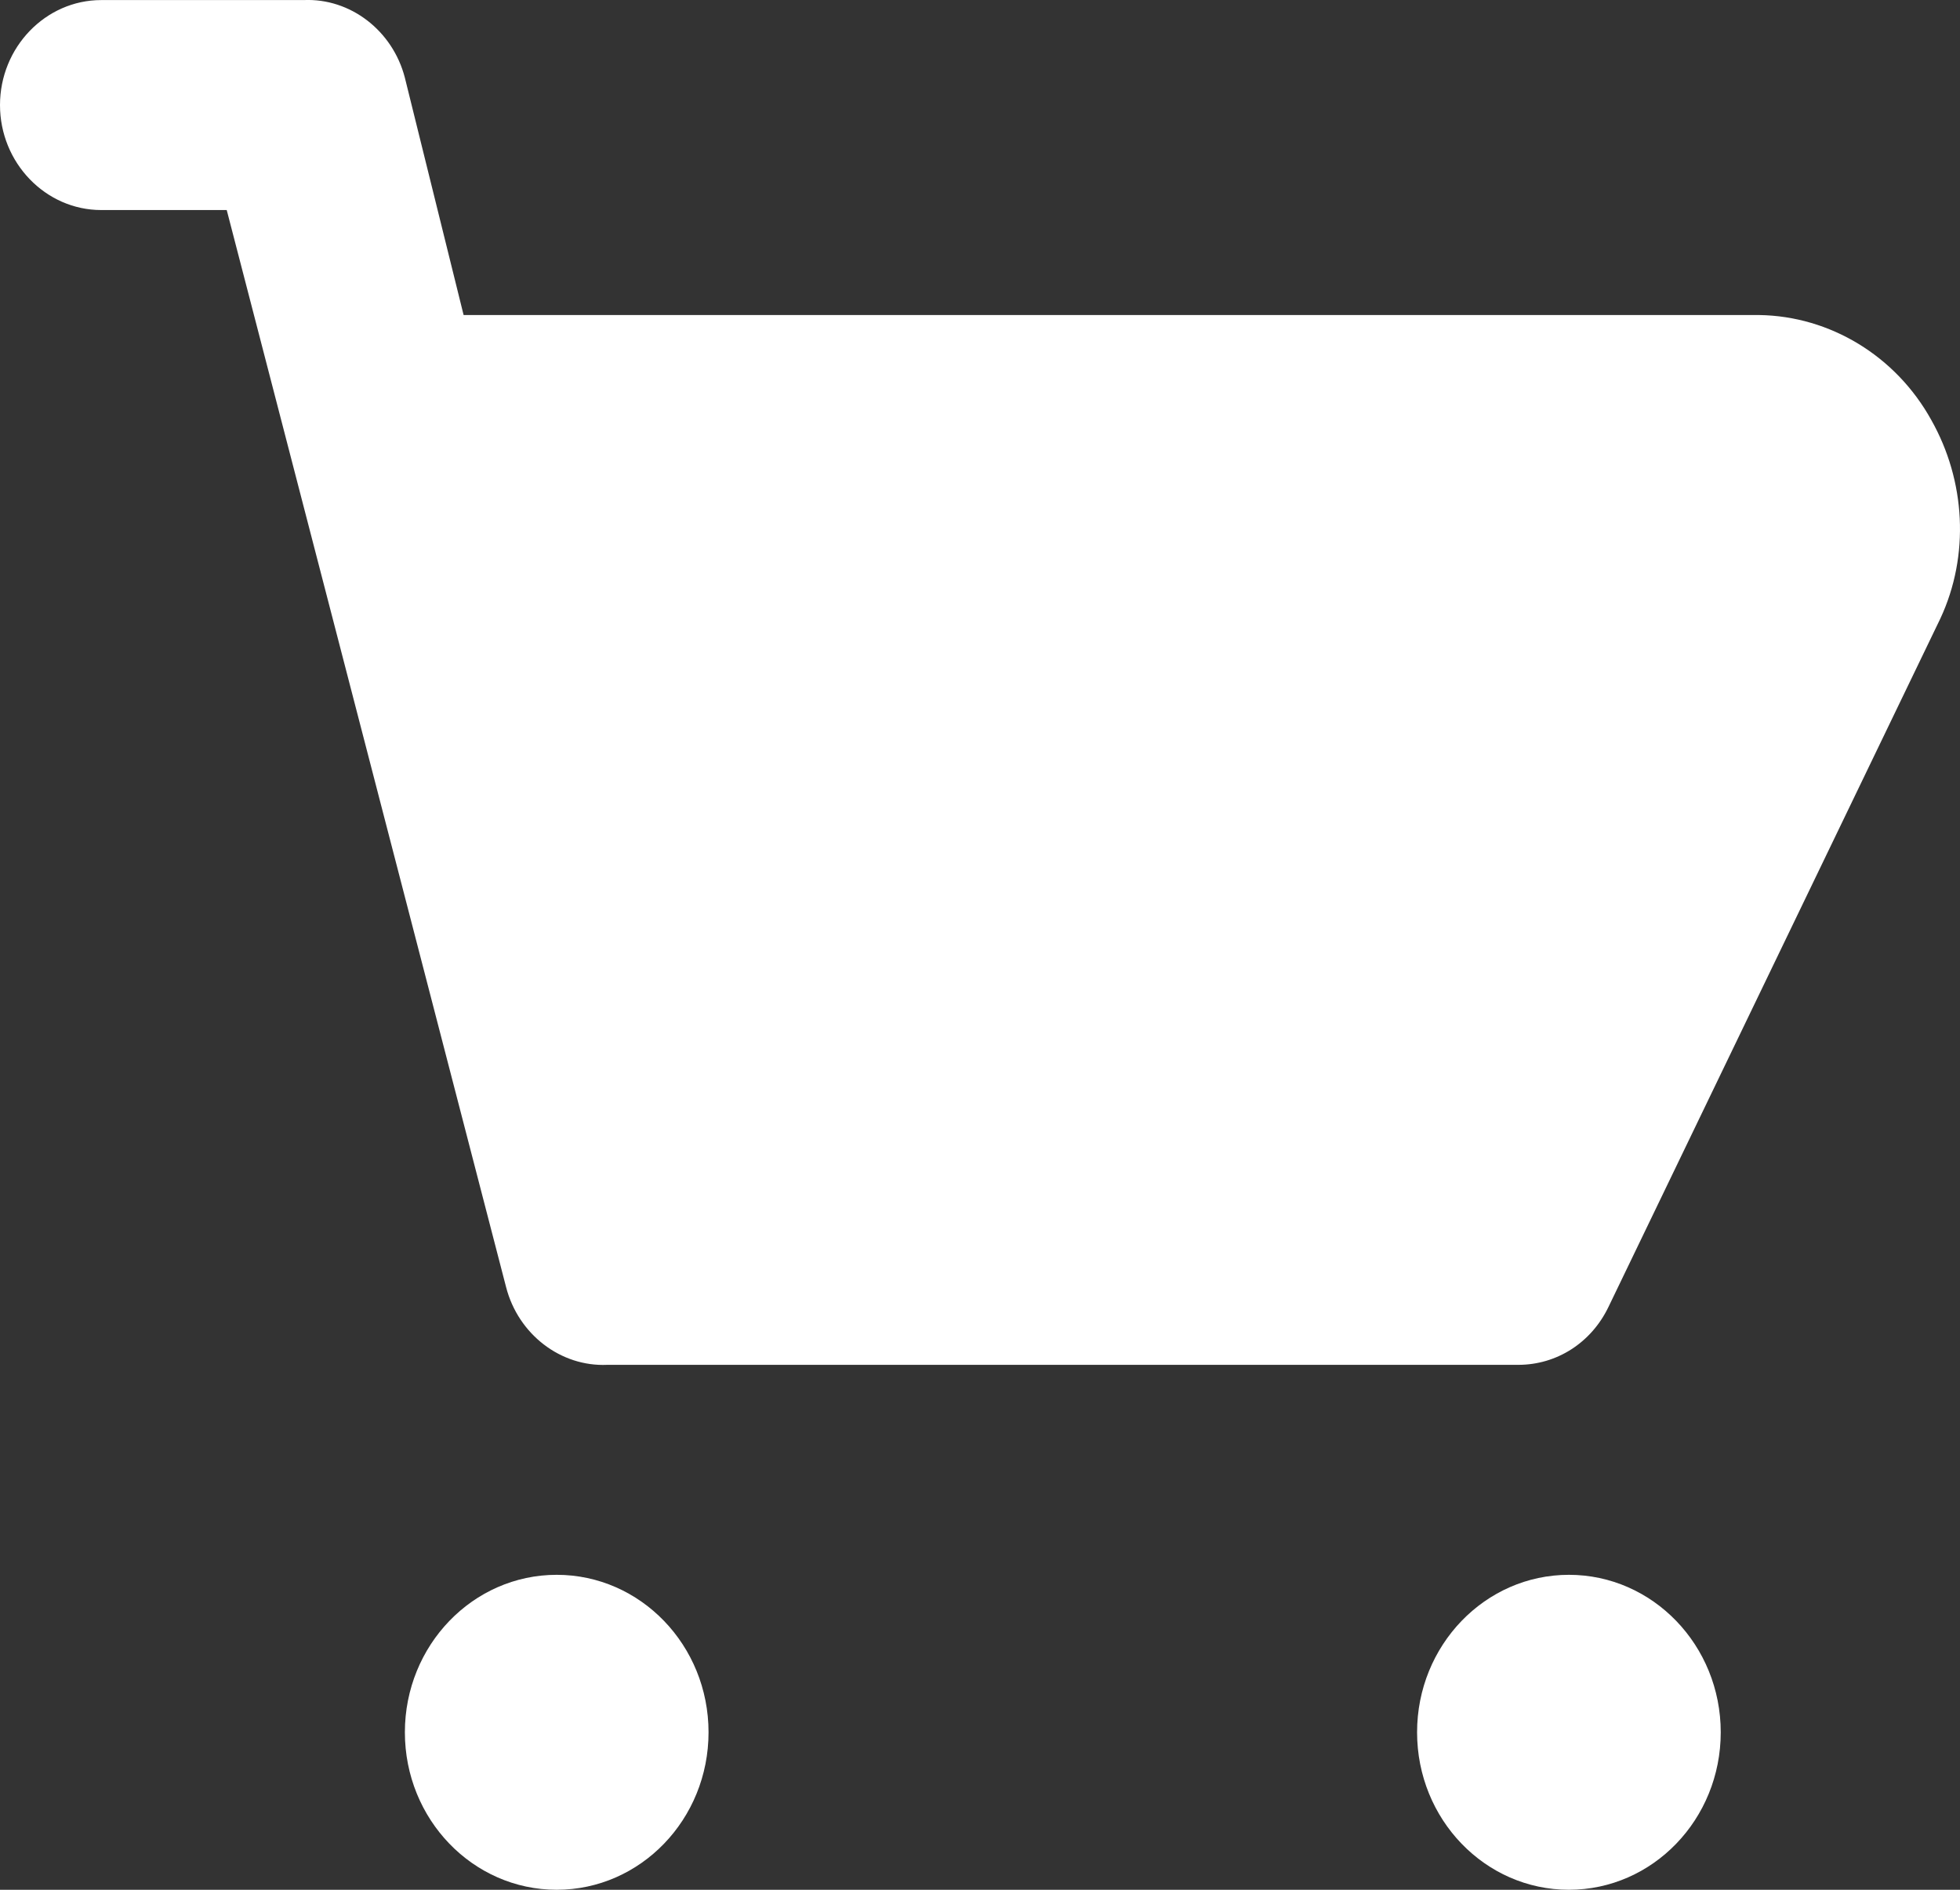 <svg width="28" height="27" viewBox="0 0 28 27" fill="none" xmlns="http://www.w3.org/2000/svg">
<rect x="0" y="0" width="28" height="27" fill="#333333" stroke="none"/>
<path d="M27.59 6.001C27.084 5.086 26.144 4.516 25.131 4.501H6.623L5.784 1.111C5.61 0.436 5.003 -0.029 4.338 0.001H1.446C0.651 0.001 0 0.676 0 1.501C0 2.326 0.651 3.001 1.446 3.001H3.239L7.23 18.39C7.404 19.065 8.011 19.53 8.676 19.5H21.69C22.239 19.5 22.731 19.185 22.977 18.675L27.72 8.836C28.139 7.936 28.081 6.871 27.59 6.001Z" fill="white"/>
<path d="M7.953 27C9.151 27 10.122 25.993 10.122 24.75C10.122 23.508 9.151 22.5 7.953 22.5C6.755 22.5 5.784 23.508 5.784 24.75C5.784 25.993 6.755 27 7.953 27Z" fill="white"/>
<path d="M22.413 27C23.611 27 24.582 25.993 24.582 24.75C24.582 23.508 23.611 22.5 22.413 22.5C21.215 22.5 20.244 23.508 20.244 24.75C20.244 25.993 21.215 27 22.413 27Z" fill="white"/>
</svg>

